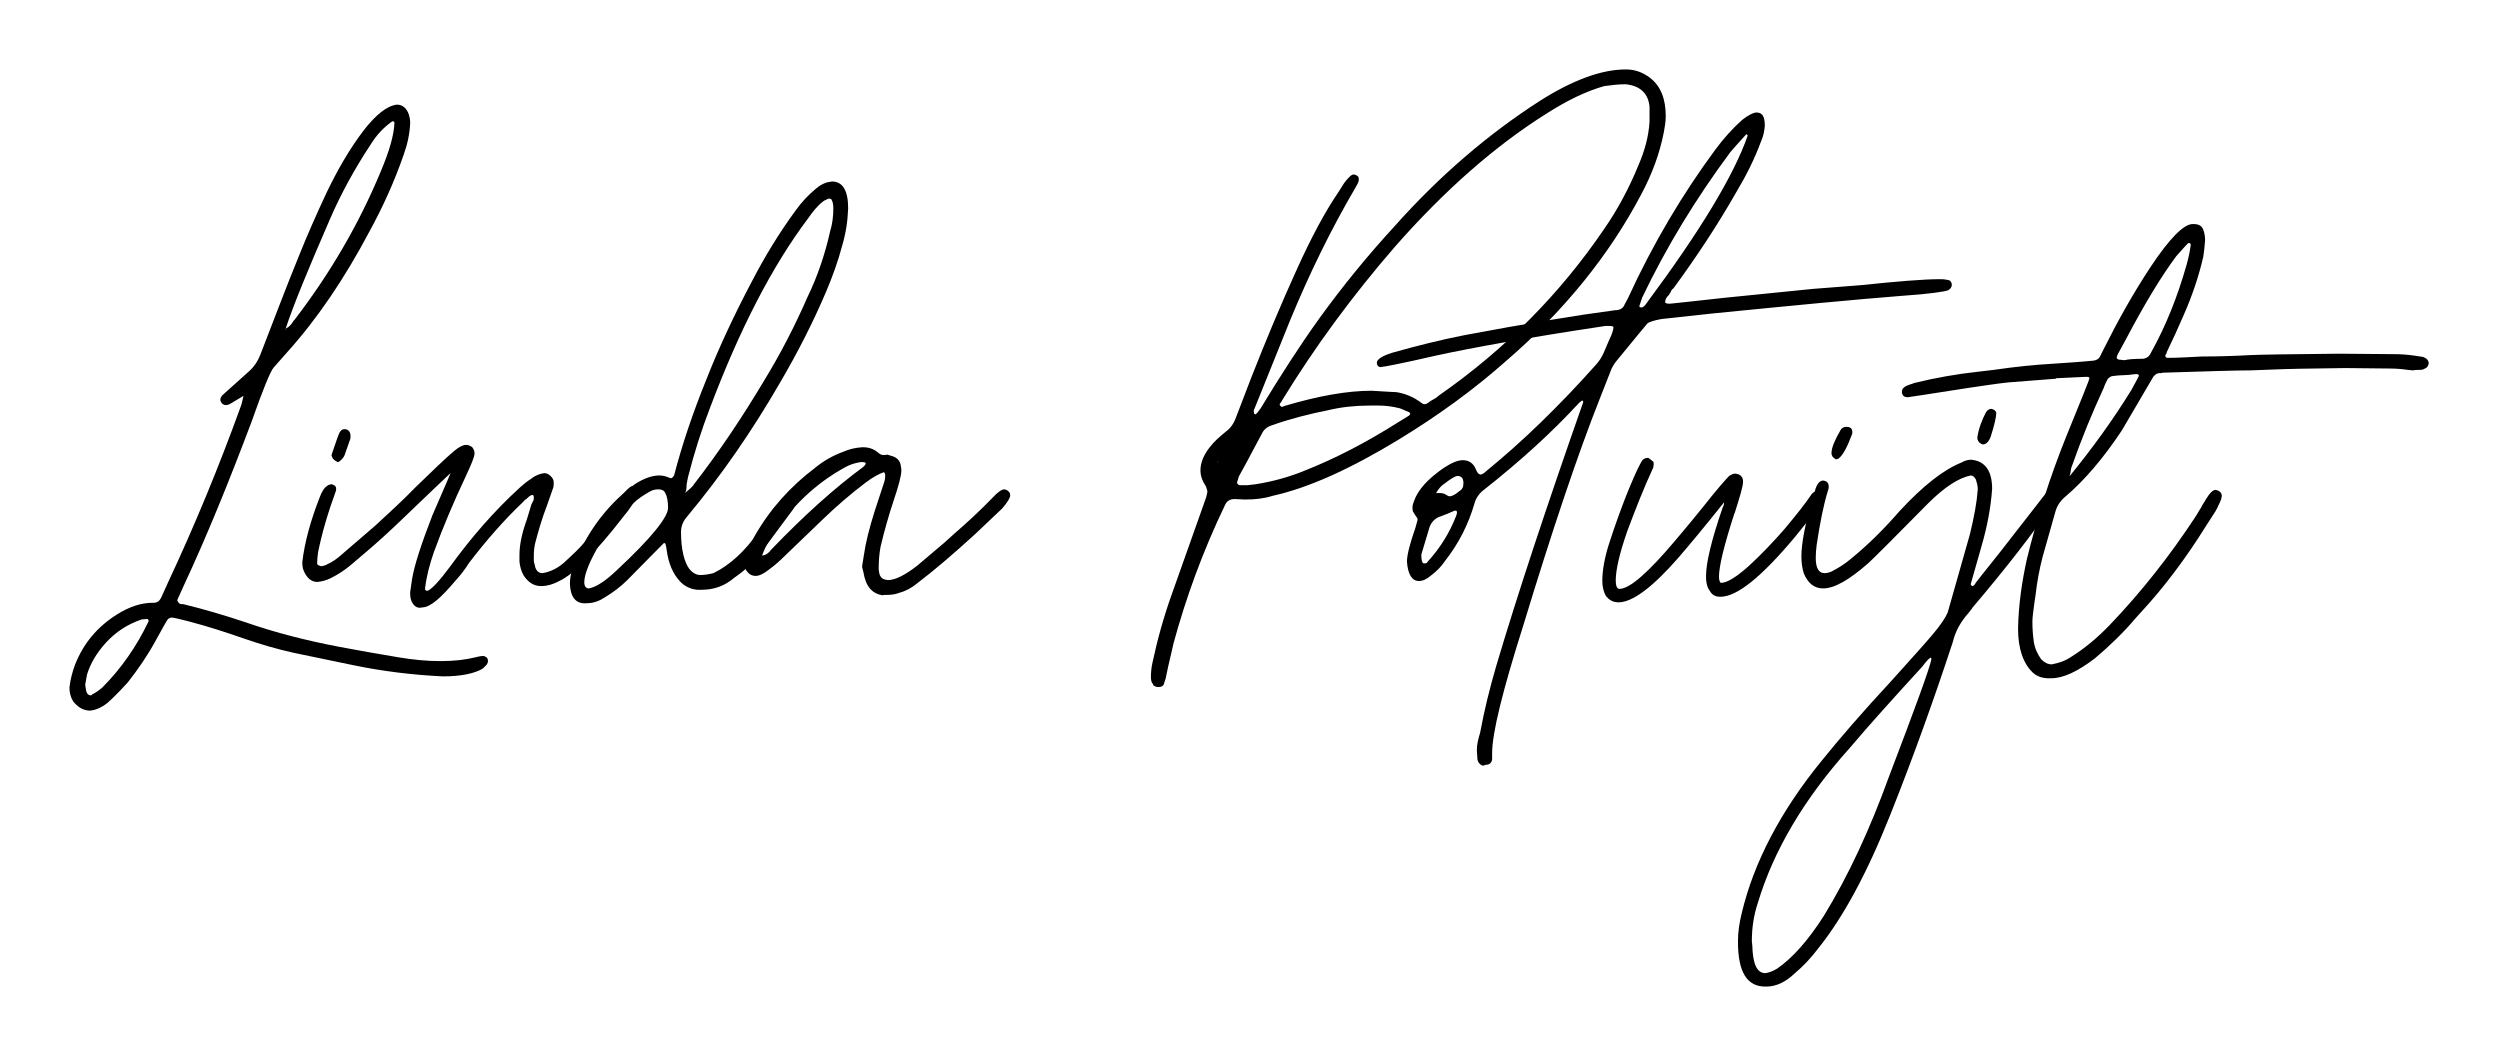 <svg xmlns="http://www.w3.org/2000/svg" xmlns:xlink="http://www.w3.org/1999/xlink" id="Laag_1" x="0px" y="0px" viewBox="0 0 540 225" style="enable-background:new 0 0 540 225;" xml:space="preserve"><g>	<path d="M15.8,151.5c-0.6-1-0.8-2-0.8-3c0.2-1.7,0.6-3.3,1.2-4.9c1.8-4.6,4.8-8.2,9.1-10.9c2.7-1.7,5.3-2.5,7.7-2.5h0.2  c0.8,0,1.3-0.4,1.7-1.3l1.4-3.1c5.8-12.4,11-25,15.7-38c0.3-0.8,0.4-1.5,0.6-2.3l-3,1.8c-0.3,0.1-0.5,0.2-0.8,0.2  c-0.4,0-0.7-0.2-0.9-0.4c-0.2-0.3-0.3-0.5-0.3-0.8c0-0.3,0.2-0.7,0.4-0.9l5.9-5.3c1-0.9,1.8-2.1,2.3-3.4c2.8-7.2,5.5-14.4,8.4-21.5  c1.8-4.5,3.8-9,5.9-13.5c2.3-4.8,4.9-9.4,8.1-13.6c2.6-3.3,4.9-5.2,7.1-5.5c1.2,0,2.1,0.7,2.6,2.1c0.2,0.6,0.3,1.3,0.3,1.9  c-0.1,2.3-0.6,4.6-1.4,6.8c-2,5.8-4.5,11.3-7.4,16.6c-5.4,10.2-11.3,18.9-17.7,26l-3,3.4c-0.7,0.8-2.3,4.7-4.8,11.8  c-4.9,13-9.7,24.8-14.7,35.5l-1.3,2.9c0,0.2,0.1,0.3,0.3,0.6c0.2,0.3,0.5,0.3,1,0.3c4.5,1.1,8.9,2.4,13.4,3.9  c6.6,2.3,13.4,4,20.2,5.3c4.3,0.8,8.7,1.6,13,2.3c3,0.5,6,0.8,9,0.8c2.9,0,5.4-0.3,7.4-0.8c0.7-0.2,1.3-0.3,1.8-0.3  c0.2,0,0.4,0.1,0.7,0.3c0.2,0.2,0.3,0.4,0.3,0.8c0,0.3-0.1,0.5-0.3,0.8c-0.3,0.3-0.5,0.5-0.8,0.8c-1.8,1.1-4.8,1.7-8.6,1.7  c-6.5-0.3-13-1.1-19.3-2.4l-13-2.7c-3.6-0.8-7-1.8-10.5-3c-4-1.4-8-2.7-12.2-3.8c-2-0.5-3.2-0.8-3.6-0.8c-0.3,0-0.5,0.1-0.8,0.3  c-0.2,0.2-1.1,1.8-2.8,4.9c-1.7,3.1-3.7,6-5.9,8.8c-1.2,1.3-2.4,2.6-3.7,3.8c-1,1-2.1,1.7-3.4,2.1c-0.4,0.1-0.8,0.2-1.2,0.2  C17.8,153.4,16.8,152.7,15.8,151.5z M19.9,150c0.8-0.4,1.5-0.9,2.2-1.5c4.1-4.1,7.4-8.9,9.9-14.1c0.1-0.1,0.1-0.2,0.1-0.4  c-0.1-0.2-0.2-0.3-0.3-0.3l-1.2,0.1c-3,1-5.6,2.7-7.7,5c-2.1,2.3-3.4,4.6-4.1,6.9l-0.4,2.2l0.2,1.3c0.2,0.7,0.5,1,1.1,1L19.9,150z   M61.7,71c0.8-0.4,1.3-1,1.7-1.7l0.2-0.2c7.6-9.9,13.9-20.6,18.7-32.2c1.8-4.3,2.8-7.7,2.9-10.4c0-0.2-0.2-0.3-0.4-0.3l-0.2,0.1  c-1.8,1.3-3.2,2.8-4.4,4.7c-3.5,5.3-6.5,10.7-9,16.5C66.5,58.3,63.3,66.1,61.7,71l-0.1,0.2v0.2L61.7,71z"></path>	<path d="M88.9,129.9c-0.3-0.7-0.3-1.3-0.3-2c0.1-0.9,0.3-1.9,0.4-2.8c0.5-3,2-7.6,4.4-13.8c2.5-5.7,3.7-8.6,3.8-8.8  c0-0.1,0.1-0.2,0.1-0.3c-0.9,0.8-4.5,4.3-10.8,10.3c-2.4,2.3-4.9,4.6-7.5,6.8l-3.3,2.8c-1.3,1.1-2.7,2-4.3,2.8  c-0.8,0.4-1.8,0.7-2.8,0.8c-1.2,0-2-0.6-2.7-1.8c-0.4-0.7-0.6-1.4-0.6-2.2v-0.3c0.5-4.3,1.8-9,3.8-14.1c0.5-1.3,1-2,1.5-2.3  c0.3-0.3,0.6-0.3,0.9-0.4c0.3,0,0.5,0.1,0.8,0.3c0.3,0.2,0.3,0.5,0.3,0.8v0.2c-1.8,4.9-3.1,9.4-3.9,13.4c-0.1,0.8-0.2,1.6-0.2,2.4  c0,0.2,0.1,0.3,0.3,0.4c0.3,0.1,0.4,0.2,0.7,0.2c0.4-0.1,0.8-0.2,1-0.3c0.3-0.2,0.5-0.3,0.8-0.4c0.7-0.4,1.3-0.8,1.9-1.3l7.9-6.8  c2.9-2.7,5.9-5.4,8.6-8.2c3.7-3.6,6.4-6.2,8.4-7.9c1.1-0.9,1.9-1.3,2.6-1.3c0.5,0,0.9,0.2,1.3,0.5c0.3,0.4,0.5,0.8,0.5,1.3  c0,0.8-0.7,2.4-2,5.2c-2.5,5.3-4.8,10.7-6.8,16.2c-0.9,2.6-1.6,5.2-1.9,7.9c0,0.2,0.1,0.3,0.3,0.4h0.3c0.9-0.4,2.5-2.1,4.8-5.2  c4.5-6.2,9.5-12,15.1-17.1c0.8-0.7,1.5-1.3,2.3-1.8l0.7-0.5c0.7-0.4,1.4-0.7,2.3-0.8c0.5,0,1,0.3,1.3,0.6c0.4,0.4,0.7,0.8,0.7,1.4  c0,0.5,0,1-0.2,1.4l-1.3,3.7c-1,2.6-1.8,5.3-2.5,8c-0.2,0.8-0.3,1.8-0.3,2.7c0,0.3,0,0.7,0,1.1s0.2,0.8,0.3,1.4  c0.3,0.9,0.8,1.3,1.6,1.3c1.8-0.3,3.6-1.2,5.2-2.8c1.3-1.2,2.6-2.4,3.8-3.8c3.1-3.3,5.9-6.9,8.6-10.7c0.4-0.5,0.8-0.9,1.3-1.3  c0.2-0.1,0.4-0.2,0.6-0.2c0.3,0,0.5,0.1,0.8,0.3c0.3,0.3,0.3,0.6,0.3,1c0,0.6-0.1,1.1-0.4,1.5s-0.6,0.8-0.9,1.3  c-0.5,0.8-1.1,1.6-1.7,2.3c-6.1,7.9-10.8,12.6-14,14.1c-1.5,0.8-2.8,1.1-3.9,1.1c-1.6,0-2.8-0.8-3.8-2.3c-0.5-0.9-0.8-1.9-0.9-3  v-1.5c0-2,0.5-4.6,1.6-7.6l1-3.3c0.1-0.2,0.2-0.3,0.3-0.6c0.2-0.2,0.2-0.5,0.2-0.8c0-0.2,0-0.4-0.2-0.6c-0.3,0-0.7,0.2-1.1,0.6  c-0.2,0.2-0.3,0.3-0.5,0.4c-0.2,0.1-0.3,0.3-0.3,0.3c-0.2,0.2-0.3,0.3-0.3,0.3c-4.2,4-8,8.4-11.6,13.1c-0.8,1.3-1.8,2.6-2.9,3.8  c-3.2,3.8-5.5,5.8-7.2,5.8C90.1,131.5,89.4,130.9,88.9,129.9z M72.4,99.5c-0.3-0.2-0.6-0.5-0.7-0.9l-0.1-0.3l0.1-0.3  c1-2.9,1.5-4.5,1.8-4.8c0.2-0.3,0.5-0.5,0.9-0.5c0.7,0,1.2,0.4,1.3,1.2v0.8l-1.3,3.7c-0.2,0.4-0.5,0.8-0.9,1.1  c-0.2,0.2-0.3,0.3-0.6,0.3L72.4,99.5z"></path>	<path d="M123.1,126.1c0-1,0.2-2,0.4-3c0.5-1.3,1.1-2.7,1.7-3.9c2.8-5.9,6.8-10.8,11.9-14.6c2-1.3,3.8-1.9,5.3-1.9  c0.8,0,1.5,0.2,2.2,0.5l0.3,0.1c0.3,0,0.5-0.3,0.7-0.6c1.8-6.9,4.1-13.6,6.8-20.3c2.9-7.4,6.3-14.6,10-21.6  c2.8-5.4,5.9-10.5,9.5-15.4c1.3-1.8,2.7-3.3,4.4-4.7c0.7-0.6,1.4-1,2.3-1.3l1.1-0.2c2.3,0,3.5,1.9,3.5,5.8  c-0.1,2.8-0.5,5.4-1.3,8.1c-0.9,3.4-2.1,6.7-3.5,10c-2.9,6.8-6.3,13.4-10,19.7c-5.9,10.2-12.5,19.8-20,28.8c-0.8,0.9-1.3,2-1.3,3.3  c0,3.8,0.7,6.5,1.8,8c0.7,0.8,1.4,1.3,2.4,1.3c1,0,2-0.2,2.8-0.4c3.5-1.7,6.8-4.7,9.8-9l4.8-6.7l1.2-1.3c0.3-0.2,0.5-0.3,0.8-0.3  c0.9,0.3,1.3,0.7,1.3,1.3c0,0.3-0.1,0.8-0.2,1.2c-0.2,0.4-0.3,0.8-0.7,1.3l-6.6,8.9c-1.6,2.2-3.6,4-5.9,5.6  c-2.1,1.8-4.4,2.6-7.2,2.6h-0.7c-1.4-0.1-2.8-0.7-3.8-1.8c-1.5-1.6-2.5-3.8-2.9-6.8c-0.1-0.9-0.3-1.4-0.3-1.4  c-0.1-0.1-0.2-0.1-0.3-0.1c0,0-2.7,2.7-7.9,8c-1.4,1.4-3,2.6-4.8,3.7c-1.2,0.8-2.5,1.3-4,1.3C124.4,130.5,123.2,129,123.1,126.1z   M133.3,123.1c7.4-6.9,11-11.4,11-13.4c0-1.4-0.2-2.5-0.6-3.2c-0.2-0.5-0.7-0.8-1.4-0.8c-0.7,0-1.2,0.1-1.8,0.4  c-1.4,0.8-2.7,1.6-3.8,2.7c-2.8,2.5-5.1,5.3-7,8.4c-2.3,3.9-3.5,6.8-3.5,8.6c0,0.5,0.2,0.9,0.3,1c0.2,0.2,0.4,0.3,0.7,0.3  C128.8,126.8,130.8,125.5,133.3,123.1z M148.4,106.1l0.6-0.5c0.3-0.3,0.7-0.6,0.9-1c5.5-7.1,10.5-14.6,15.1-22.3  c3.6-5.9,6.7-11.9,9.4-18.1c2.2-4.5,3.8-9.3,4.9-14.2c0.5-1.6,0.7-3.3,0.7-5c0-0.7-0.1-1.3-0.3-1.7c0-0.1-0.1-0.2-0.2-0.3  c-0.2-0.1-0.3-0.1-0.5-0.1c-0.4,0.2-0.8,0.3-1.2,0.6c-1.3,1-2.3,2.3-3.2,3.6c-7.9,10.5-14.9,24.2-21.2,40.9  c-1.9,4.9-3.5,10-4.8,15.1c-0.1,0.7-0.3,1.3-0.3,1.8c0,0.6-0.1,1.2-0.3,1.6L148.4,106.1z"></path>	<path d="M190.8,128.6c-2.4-0.3-3.8-1.9-4.3-5l-0.3-1.2l0.4-2.5c0.4-2.8,1.2-5.9,2.3-9.4l2-6.1c0.2-0.5,0.3-1.1,0.3-1.7  c0-0.4-0.1-0.6-0.3-0.7c-0.9,0.3-2.3,1-4,2.3c-3.3,2.5-6.4,5.2-9.3,8l-7.8,7.5c-1.2,1.2-2.4,2.3-3.8,3.3c-1,0.8-2,1.3-2.8,1.3  c-0.7,0-1.3-0.3-1.7-0.8c-0.4-0.4-0.7-1-0.7-1.8c0.1-1.5,0.8-3.5,2.2-6c3.3-5.8,7.7-10.7,13-14.7c1.8-1.5,3.9-2.7,6.1-3.5  c1.3-0.6,2.7-0.9,4.2-1c1.3,0,2.3,0.3,3.3,1.1c0.4,0.4,0.8,0.6,1.4,0.6l0.7-0.1l0.6,0.2c1.4,0.3,2.2,1.1,2.3,2.4l0.1,0.7  c0,1.3-0.6,3.4-1.6,6.4c-1.1,3.3-2.1,6.8-2.9,10.2c-0.3,1.6-0.4,3.2-0.4,4.8c0,0.4,0.1,0.8,0.2,1.2c0.3,0.8,0.8,1.1,1.8,1.2  c1.5,0,3.6-1,6.3-3.1c2-1.7,3.9-3.3,5.9-5l2.1-1.9c2.9-2.5,5.7-5.1,8.3-7.8c1.1-1.2,2-1.8,2.5-1.8c0.3,0,0.7,0.2,0.9,0.4  c0.3,0.3,0.4,0.5,0.4,0.9c0,0.5-0.5,1.4-1.7,2.8l-5.8,5.5c-4.7,4.3-8.9,7.9-12.6,10.7c-1.2,1-2.5,1.7-4,2.1  c-0.8,0.3-1.7,0.4-2.6,0.4H190.8z M166.6,118.7c7.1-7.4,13.7-13.3,19.8-17.8c0.3-0.3,0.5-0.4,0.6-0.8c0-0.2-0.3-0.3-1-0.3  c-1.3,0.2-2.3,0.5-3.4,1.1c-6.4,3.5-11.7,8.5-15.9,15.1l-0.3,0.5c-0.8,1-1.3,2.2-1.8,3.5C165.5,119.9,166.1,119.4,166.6,118.7z"></path>	<path d="M249.4,148.2c-0.2-0.1-0.3-0.2-0.3-0.3c-0.1-0.2-0.1-0.3-0.2-0.3c-0.2-0.3-0.3-0.8-0.3-1.3c0-1.1,0.1-2.1,0.3-3  c1.1-5.2,2.5-10.2,4.3-15.2l7.2-20.3c0.2-0.5,0.3-1.1,0.4-1.6c0-0.3-0.2-0.7-0.3-1.1c-0.8-1.2-1.2-2.3-1.2-3.5c0-1.7,0.7-3.3,2-5  c1-1.3,2.2-2.3,3.4-3.3c1.1-0.8,1.8-1.8,2.3-3.2c1.1-2.8,2.2-5.8,3.3-8.6c3.1-7.9,6.4-15.8,9.9-23.5c3-6.6,5.9-12.1,8.9-16.5  l1.2-1.9c0.3-0.4,0.6-0.8,0.9-1.1c0.2-0.2,0.3-0.3,0.5-0.5c0.3-0.2,0.4-0.3,0.7-0.3c0.3,0,0.5,0.1,0.8,0.3c0.3,0.2,0.3,0.5,0.3,0.9  c0,0.4-0.3,0.9-0.7,1.6c-5.4,9.2-10,18.7-14.1,28.6l-7.9,19.6c0,0.4,0.1,0.6,0.1,0.7c0.1,0,0.2,0,0.2,0.1c0.3,0,0.6-0.5,1.2-1.3  c4.2-6.9,8.4-13.5,12.8-19.6c5-6.9,10.4-13.5,16.1-19.7c9.7-10.9,20.2-19.9,31.4-27.1c7.1-4.5,13.3-6.8,18.6-6.8  c1.9,0,3.6,0.6,5.2,1.8c2.3,1.8,3.4,4.5,3.4,8.3c0,1.2-0.2,2.3-0.4,3.4c-0.9,4.7-2.6,9.2-4.9,13.5c-6.9,13.1-16.6,25.1-29.1,35.9  c-7.2,6.4-15,12-23.2,17c-10.5,6.4-19.6,10.5-27.3,12.2c-1.9,0.6-3.8,0.8-6,0.8l-2.2-0.1c-1,0-1.7,0.4-2.1,1.3  c-4.8,10-8.4,19.9-11.1,29.8c-0.4,1.7-0.8,3.4-1.2,5.2l-0.4,1.9l-0.1,0.5c-0.1,0.4-0.3,0.8-0.4,1.3c-0.2,0.4-0.5,0.6-1.2,0.6  C249.8,148.4,249.6,148.3,249.4,148.2z M263.2,99.5l-0.3,0.6C263,100,263.1,99.8,263.2,99.5z M271.2,104.6c3.8-0.6,7.4-1.6,11-3.1  c6.5-2.6,13-6,19.5-10.1l2.6-1.6c0.2-0.2,0.3-0.3,0.3-0.4c0-0.2-0.1-0.3-0.3-0.4l-1.9-0.8c-1.6-0.4-3.1-0.6-4.6-0.6h-1.9  c-3.1,0-6.1,0.3-9,1c-4,0.8-8,1.8-12,3.2c-1,0.3-1.8,0.8-2.3,1.8c-1.1,2.1-2.2,4.1-3.3,6.2l-1.7,3.1l-0.4,1.3  c0,0.2,0.1,0.3,0.2,0.4c0.1,0.1,0.2,0.2,0.3,0.2h1.8L271.2,104.6z M277.4,87.7c7.4-2.2,13.6-3.3,18.9-3.3c3.2,0.2,4.9,0.3,5.3,0.3  c2,0.3,3.8,1.1,5.4,2.3c0.3,0.2,0.4,0.3,0.7,0.3c0.3,0,0.5-0.1,0.8-0.3c0.2-0.2,0.4-0.3,0.7-0.5c0.6-0.3,1.1-0.6,1.5-1  c14.5-10.1,26.3-22.1,35.7-35.9c3-4.3,5.5-9,7.5-13.9c1.3-3,2.2-6.1,2.4-9.4V23c-0.3-2.8-2-4.5-5.2-4.8c-1.6,0-3.1,0.2-4.6,0.4  c-3.9,1.1-8,3.1-12.4,5.9c-11,6.9-22,16.5-32.8,28.8c-9.1,10.5-17.3,21.6-24.5,33.4c0,0.1-0.1,0.2-0.2,0.3  c-0.1,0.1-0.2,0.3-0.2,0.4c0,0.1,0.1,0.2,0.2,0.3c0.1,0.1,0.2,0.2,0.3,0.2L277.4,87.7z"></path>	<path d="M320.3,165.4c-0.8-0.3-1.2-0.9-1.2-1.8L319,162c0-1.2,0.3-2.4,0.7-3.7c0.9-4.9,2.1-9.7,3.5-14.5  c4.6-15.5,10.9-34.5,18.8-57l-0.2-0.3c-0.1,0-0.3,0.2-0.7,0.5c-5.9,6.4-12.7,12.6-20.7,18.9c-0.9,0.7-1.6,1.7-1.9,2.8  c-1.3,4.5-3.4,8.7-6.4,12.5c-0.8,1.2-1.8,2.2-3,3.1c-0.9,0.8-1.8,1.2-2.6,1.2c-1.5,0-2.4-1.4-2.6-4.2c0-1.3,0.6-3.8,1.8-7.2  l0.5-1.8c0-0.3-0.1-0.5-0.3-0.7c-0.2-0.3-0.3-0.5-0.5-0.8c-0.3-0.3-0.3-0.8-0.3-1.2s0.1-0.8,0.3-1.3c0.9-2.6,3.1-4.9,6.4-7.2  c1.7-1.1,3-1.7,4.2-1.7c1.3,0,2.3,0.7,2.8,2c0.3,0.8,0.7,1.1,1,1.1c0.3,0,0.8-0.3,1.3-0.8c7.6-6.2,15.5-13.8,23.7-23  c0.7-0.8,1.2-1.6,1.6-2.5c0.3-0.8,0.8-1.8,1.2-2.8c0.7-1.4,0.9-2.3,0.9-2.7c0-0.3-0.5-0.3-1.7-0.3c-16.6,2.5-28.8,4.7-36.6,6.4  c-7.4,1.7-11.5,2.5-12.1,2.5c-0.4-0.1-0.7-0.4-0.7-0.9c0-0.8,1.1-1.5,3.3-2.2c5.3-1.5,10.5-2.8,15.6-3.8  c13.3-2.5,24.2-4.3,32.6-5.4c1,0,1.7-0.4,2-1.2l0.7-1.3c5.5-12,11.9-22.7,19-32.3c1.7-2.3,3.6-4.4,5.7-6.3c1.4-1.1,2.5-1.6,3.1-1.6  c1.3,0,1.8,0.9,1.8,2.9c-0.1,1.1-0.3,2.2-0.8,3.3c-1.4,3.8-3.2,7.4-5.3,10.9c-4.1,7.2-8.6,14-13.5,20.7c-0.1,0.1-0.2,0.3-0.3,0.3  c-0.2,0.2-0.3,0.3-0.4,0.6c-0.1,0.3-0.3,0.4-0.4,0.7c-0.3,0.3-0.4,0.4-0.6,0.7c-0.1,0.2-0.2,0.4-0.2,0.7v0.3c0.3,0.2,0.7,0.2,1,0.2  c0.9-0.1,4.9-0.5,12-1.3l18.9-1.9c3.4-0.3,6.9-0.5,10.3-0.8c7.7-0.8,13.5-1.3,17.2-1.3c0.8,0,1.3,0.1,1.8,0.2  c0.4,0.1,0.7,0.5,0.7,1.1c-0.1,0.5-0.3,0.8-0.8,1.1c-0.8,0.3-4.1,0.8-10,1.2c-10.2,0.8-23.7,2.1-40.8,3.8  c-3.7,0.4-7.4,0.8-11.1,1.2c-1.7,0.3-2.7,0.7-3,0.9c-0.3,0.3-2.5,3-6.6,8c-0.7,0.8-1.2,1.7-1.5,2.6l-2.2,5.6  c-4.8,12.1-10.3,28.5-16.6,49.2c-4.4,13.9-6.7,23.1-6.7,27.5v1.3c-0.1,0.8-0.6,1.2-1.4,1.2L320.3,165.4z M308.3,121.4  c2.7-2.9,4.8-6.3,6.2-9.9c0.1-0.3,0.2-0.5,0.2-0.8c0-0.3-0.1-0.4-0.3-0.4h-0.2c-1.1,0.5-2.1,0.9-3.2,1.3c-1.1,0.4-1.8,1.2-2.2,2.2  l-1.8,6c0,1.3,0.2,1.9,0.6,1.9S308.3,121.6,308.3,121.4z M315.2,106.1c0.7-0.4,0.9-1,0.9-1.7c0-1-0.3-1.5-1.2-1.6  c-0.5,0-1.4,0.5-2.8,1.6c-0.8,0.5-1.4,1.2-1.9,2.1h0.8c0.5,0,1,0.1,1.4,0.4c0.3,0.2,0.5,0.3,0.8,0.3  C313.5,107.2,314.3,106.9,315.2,106.1z M355.8,65.3c11.5-15.5,18.7-27.4,21.7-36c-0.1-0.2-0.2-0.3-0.3-0.3c-1.8,2-3,3.3-3.4,3.8  c-7.5,10.1-13.9,20.6-19.1,31.5l-0.6,1.8c0,0.2,0.1,0.3,0.4,0.3C354.8,66.5,355.3,66.1,355.8,65.3z"></path>	<path d="M346.8,128.6c-0.4-0.8-0.7-1.8-0.7-3.1c0-2.3,0.5-5.2,1.6-8.5c1.1-3.4,2.3-6.7,3.5-9.8c1.3-3.2,2.3-5.6,3.3-7.4  c0.3-0.6,0.8-0.9,1.4-0.9c0.2,0,0.3,0.1,0.4,0.2c0.2,0.1,0.3,0.2,0.4,0.3c0.2,0.1,0.3,0.3,0.4,0.3c0.1,0.2,0.1,0.3,0.1,0.6  l-0.1,0.7c-2,4.3-3.8,8.9-5.6,13.7c-1.7,4.9-2.5,8.4-2.5,10.7c0,1.2,0.3,1.8,0.8,1.8c2.2,0,6.2-3.5,12.1-10.5  c2.4-2.8,4.5-5.4,6.2-7.5c2.9-3.7,4.8-5.8,5.4-6.4c0.5-0.3,0.9-0.5,1.3-0.5c1.1,0.1,1.7,0.7,1.7,1.7c0,1.1-0.7,3.3-1.8,6.8  l-0.1,0.2c-2.2,6.8-3.3,11.3-3.3,13.6c0,0.7,0.2,1.2,0.4,1.3c1.4,0,3.4-1.3,6.1-3.7c2.7-2.5,5.3-5.2,7.8-8.1c2.5-3,4.4-5.4,5.6-7.2  c0.3-0.5,0.8-0.8,1.3-0.8l0.6,0.1c0.5,0.3,0.8,0.8,0.8,1.3c0,0.7-2.1,3.5-6.2,8.5c-7.2,8.6-12.5,12.9-16.1,12.9  c-1.1,0-1.8-0.4-2.3-1.3c-0.6-0.8-0.8-1.8-0.8-3.1c0-3,1.2-7.9,3.6-14.9c0.2-0.3,0.3-0.7,0.3-1.1c-4,5-7.3,9-9.9,12  c-5.6,6.4-9.9,9.6-12.9,9.6C348.4,130.1,347.5,129.6,346.8,128.6z"></path>	<path d="M375.4,203.4c0-2.1,0.3-4.1,0.8-6.1c2.6-11,8.4-22.1,17.3-33c3.7-4.6,8.7-10.4,15.1-17.3c4.4-4.9,7.4-8.2,8.8-9.9  c1.8-2.1,2.9-3.8,3.3-4.8l4.8-16.9c0.9-3.7,1.5-6.9,1.7-9.7c0-0.8-0.2-1.4-0.4-2.1c-0.3-0.6-0.7-0.9-1.1-0.9  c-2.6,0.5-5.7,2.5-9.3,6.1c-7.1,7.2-11.4,11.5-12.8,12.8c-4.2,3.7-7.4,5.5-9.8,5.5c-1.9,0-3.3-1.1-4.2-3.3c-0.3-1-0.5-2.2-0.5-3.6  c0-2.8,0.8-7.1,2.5-12.8c0.2-0.4,0.3-0.8,0.4-1.3c0.4-1.5,1-2.3,1.8-2.3c0.8,0.1,1.2,0.5,1.2,1.3c0,0.4-0.1,0.8-0.2,1  c-0.9,2.9-1.7,6.9-2.4,11.6c-0.1,0.9-0.2,1.8-0.2,2.8c0,2.3,0.7,3.3,1.9,3.3c0.4,0,0.9-0.1,1.4-0.3c1.6-0.8,3-1.7,4.3-2.8  c3.8-3.1,7.2-6.5,10.5-10.3c5.2-5.6,9.6-9,13.4-10.5c0.7-0.4,1.3-0.6,2.1-0.6c3,0.3,4.5,2.4,4.5,6.3c-0.3,4.2-1.1,8.3-2.3,12.4  l-2.3,8.1c0,0.3,0,0.3,0.1,0.3c0.1,0.1,0.1,0.1,0.2,0.2c0.2,0,0.3-0.1,0.5-0.3c0.1-0.3,1.9-2.5,5.4-6.9l10.9-14  c0.3-0.3,0.8-0.4,1.4-0.4c0.5,0,0.8,0.3,0.8,0.7c0,0.8-0.4,1.8-1.3,2.8c-4.4,6.5-10.3,14.1-17.6,22.7c-0.3,0.5-0.7,0.9-0.9,1.2  c-1.6,1.8-2.8,3.8-3.4,6.3c-4.1,12.5-8.6,25-13.5,37.3c-5,12.6-10.2,22.2-15.6,28.9c-1.5,2-3.2,3.8-5.1,5.4  c-1.9,1.8-3.9,2.8-6.1,2.8C377.3,213.2,375.4,209.9,375.4,203.4z M383.9,209.2c3.3-2.3,6.6-6,10-11.3c5.4-8.8,10-18.8,14.1-30.1  c5.8-15.2,8.9-23.7,9.2-25.5L417,142c0,0.1-0.1,0.1-0.2,0.2c-0.1,0-0.7,0.6-1.6,1.8c-6.6,7.2-11.8,13-15.6,17.5  c-9.9,11-16.5,22.2-19.9,33.5c-0.9,2.7-1.3,5.4-1.3,8.3l0.1,1c0.1,3.9,1,5.9,2.8,5.9C382.1,210.1,382.9,209.8,383.9,209.2z   M395.8,98.6c-0.1-0.3-0.2-0.4-0.2-0.7c0-1.2,0.7-2.8,1.9-4.9c0.3-0.6,0.8-0.8,1.3-0.8c0.8,0,1.3,0.3,1.3,1.1c0,0.3,0,0.4-0.1,0.6  c-1,2.7-1.9,4.3-2.7,5c-0.2,0.2-0.4,0.3-0.8,0.3C396.2,99,396,98.8,395.8,98.6z M428,95.9c-0.6-0.3-0.9-0.8-0.9-1.4  c0.3-2,1-3.8,1.9-5.5c0.3-0.4,0.7-0.7,1.1-0.7c0.7,0.2,1,0.4,1.1,0.9c0,0.8-0.4,2.6-1.2,5.1c-0.4,1.1-1,1.7-1.7,1.7L428,95.9z"></path>	<path d="M439.1,145.3c-2.1-2-3.2-5.2-3.2-9.5c0.1-5.1,0.8-10,1.9-15c2.2-9,5-17.8,8.5-26.5c3.3-8.1,5-12.3,5-12.5  c0-0.2,0-0.3-0.1-0.3c-0.1-0.1-0.3-0.1-0.7-0.1l-6.4,0.3v0.1c-3.4,0.3-6.9,0.5-10.3,0.8c-2.9,0.3-5.8,0.8-8.7,1.2  c-8.4,1.3-12.8,2-13,2c-0.8,0-1.2-0.3-1.3-1.1c0-0.6,0.3-1,0.9-1.3c0.6-0.3,1.1-0.4,1.6-0.6l0.3-0.1c4.5-1.1,9-1.9,13.6-2.4  l3.4-0.4c4.8-0.7,8.9-1.1,12.3-1.3c3-0.2,6.2-0.4,9.3-0.7c0.6-0.1,1.1-0.3,1.4-0.9c0.3-0.6,0.6-1.2,0.9-1.8c3-6,6.3-11.9,10-17.5  c4.1-6.2,7.2-9.3,9.1-9.3h0.3c1,0,1.7,0.4,2,1.2c0.3,0.8,0.4,1.6,0.4,2.3c-0.1,1.2-0.2,2.4-0.4,3.6c-1,4.3-2.4,8.4-4.2,12.5  c-1.2,2.8-2.4,5.4-3.7,8.1c0,0.1,0,0.3-0.1,0.3c-0.1,0.1-0.1,0.3-0.2,0.4c0,0.3,0.2,0.5,0.5,0.5c2.5,0,5-0.2,7.5-0.3  c3.4,0,6.9-0.1,10.4-0.3c2.1-0.1,8.4-0.2,19.1-0.3l11.9,0.1c1.4,0,2.9,0.1,4.3,0.3l2,0.3c0.8,0.3,1.2,0.8,1.2,1.4  c-0.1,0.5-0.3,0.9-0.8,1.1c-0.5,0.3-0.9,0.3-1.4,0.3c-0.4,0-0.8,0-1.1,0.1l-1.2-0.1c-1.3-0.2-2.7-0.3-4.1-0.3l-9.4-0.1  c-8.1,0.1-13.1,0.2-15.1,0.3l-5.3,0.2c-3,0-9.4,0.2-19,0.5c-0.3,0.1-0.5,0.1-0.8,0.1c-0.5,0-0.9,0.3-1.3,0.8L458.3,93  c-4,6-8,10.7-12.1,14.2c-1.1,0.9-1.8,1.9-2.2,3.2l-2.8,9.9c-0.7,2.7-1.2,5.4-1.5,8.1c-0.1,0.8-0.3,1.8-0.4,2.8s-0.3,2-0.3,3.1  c0,1.4,0.1,2.9,0.3,4.3s0.8,2.7,1.6,3.8c0.7,0.7,1.4,1.1,2.3,1.1c1.6-0.3,3-0.8,4.3-1.7c3-1.9,5.7-4.2,8.2-6.8  c6.9-7.2,13-15,18.4-23.2c0.5-0.7,0.8-1.4,1.3-2.1c0.3-0.7,0.8-1.3,1.1-1.9c0.8-1.3,1.5-2,2.1-2c0.8,0.2,1.3,0.6,1.3,1.3  c0,0.2,0,0.3-0.1,0.5c0,0.3-0.1,0.4-0.2,0.6c0,0.2-0.1,0.3-0.2,0.5c-0.3,0.7-0.6,1.3-0.9,1.8l-2,3.1c-4.3,6.9-9,13.2-14.1,18.7  l-1,1.1c-2.7,3.2-5.7,6.1-8.9,8.8c-3.8,2.9-6.9,4.3-9.4,4.3C441.4,146.6,440.1,146.2,439.1,145.3z M460.4,84.2c1-1.8,1.5-2.8,1.6-3  c0-0.3-0.2-0.4-0.6-0.4c-0.3,0-0.7,0.1-1,0.1c-0.3,0.1-1.3,0.1-2.9,0.2c-0.7,0.1-1.2,0.1-1.5,0.2c-0.3,0.2-0.6,0.3-0.8,0.7  c-0.2,0.4-0.5,0.9-0.8,1.8c-2.5,5.4-4.8,11-6.8,16.7c-0.3,0.6-0.3,1.2-0.4,1.7l-0.2,0.7C451.9,96.9,456.4,90.7,460.4,84.2z   M458.9,77.8c0.8-0.2,2.1-0.3,3.8-0.3c0.8,0,1.5-0.4,1.9-1.3c3.3-5.9,5.8-12.3,7.7-19c0.4-1.4,0.7-2.8,0.9-4.3  c0-0.2-0.1-0.3-0.2-0.4c-0.1,0-0.2,0-0.3,0s-1,1-2.6,2.8c-3.2,4.3-6.8,10.2-10.8,17.8l-1.9,3.5l-0.2,0.6c0,0.3,0.3,0.5,0.7,0.5  L458.9,77.8z"></path></g></svg>